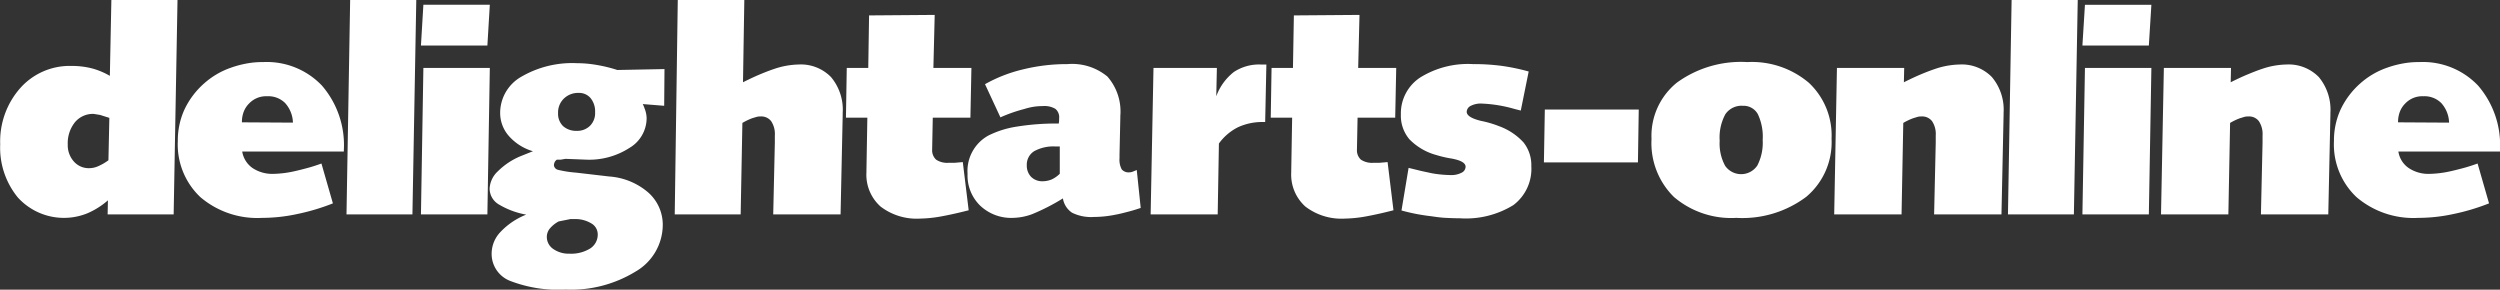 <svg xmlns="http://www.w3.org/2000/svg" width="246.47" height="28.56" viewBox="0 0 246.47 28.56">
  <rect x="0" y="0" width="246.47" height="28.56" fill="#333333" stroke="none"/>
  <defs>
    <style>
      .cls-1 {
        fill: #fff;
        fill-rule: evenodd;
      }
    </style>
  </defs>
  <path id="logo" class="cls-1" d="M1307.25,2483.72l-0.38,21.14h-6.51l0.03-1.39a7.567,7.567,0,0,1-2.03,1.28,6.138,6.138,0,0,1-6.85-1.56,7.735,7.735,0,0,1-1.74-5.25,7.936,7.936,0,0,1,1.98-5.54,6.52,6.52,0,0,1,5.04-2.18,8.049,8.049,0,0,1,2.02.24,7.153,7.153,0,0,1,1.77.74l0.15-7.48h6.52Zm-6.81,15.8,0.09-4.18-0.92-.29-0.62-.1a2.3,2.3,0,0,0-1.85.82,3.294,3.294,0,0,0-.71,2.19,2.4,2.4,0,0,0,.6,1.68,1.949,1.949,0,0,0,1.51.66,2.183,2.183,0,0,0,.88-0.19A5.128,5.128,0,0,0,1300.44,2499.52Zm13.19-.86a2.455,2.455,0,0,0,1.01,1.62,3.511,3.511,0,0,0,2.09.58,10.267,10.267,0,0,0,2.01-.25c0.41-.09.84-0.2,1.29-0.32s0.92-.27,1.41-0.45l1.13,3.93a21.173,21.173,0,0,1-3.56,1.06,16.475,16.475,0,0,1-3.42.37,8.648,8.648,0,0,1-6.08-2.04,7.13,7.13,0,0,1-2.23-5.54,7.342,7.342,0,0,1,.65-3.09,7.97,7.97,0,0,1,1.96-2.6,7.825,7.825,0,0,1,2.61-1.53,9.92,9.92,0,0,1,1.57-.42,8.46,8.46,0,0,1,1.63-.14,7.5,7.5,0,0,1,5.8,2.33,8.975,8.975,0,0,1,2.15,6.33v0.16h-10.02Zm-0.03-2.88,5.03,0.03a3.011,3.011,0,0,0-.76-1.92,2.336,2.336,0,0,0-1.78-.68,2.305,2.305,0,0,0-1.77.7,2.342,2.342,0,0,0-.54.82A2.853,2.853,0,0,0,1313.6,2495.78Zm17.19-12.06-0.38,21.14h-6.5l0.36-21.14h6.52Zm7.25,0.47-0.24,4.02h-6.55l0.24-4.02h6.55Zm0,6.23-0.24,14.44h-6.55l0.24-14.44h6.55Zm17.22,0.11-0.03,3.62-2.11-.17a3.3,3.3,0,0,1,.18.44,2.332,2.332,0,0,1,.1.29,2.667,2.667,0,0,1,.1.69,3.415,3.415,0,0,1-1.69,2.9,7.315,7.315,0,0,1-4.27,1.16l-1-.04-1.04-.04-0.47.08h-0.38a0.731,0.731,0,0,0-.21.23,0.836,0.836,0,0,0-.08.33,0.525,0.525,0,0,0,.39.44,11.135,11.135,0,0,0,1.8.28l3.27,0.38a6.587,6.587,0,0,1,3.83,1.57,4.237,4.237,0,0,1,1.44,3.26,5.332,5.332,0,0,1-2.66,4.53,12.188,12.188,0,0,1-6.9,1.79,13.234,13.234,0,0,1-5.52-.87,2.851,2.851,0,0,1-1.79-2.69,3.1,3.1,0,0,1,.88-2.13,7,7,0,0,1,2.53-1.7,7.985,7.985,0,0,1-2.76-1.04,1.824,1.824,0,0,1-.85-1.53,2.491,2.491,0,0,1,.82-1.71,6.938,6.938,0,0,1,2.25-1.49l1.2-.48a5.049,5.049,0,0,1-2.37-1.5,3.428,3.428,0,0,1-.86-2.28,4.1,4.1,0,0,1,2.06-3.55,9.979,9.979,0,0,1,5.52-1.35,11.387,11.387,0,0,1,1.98.18,14.11,14.11,0,0,1,1.99.49Zm-10.43,15.02a2.958,2.958,0,0,0-.89.72,1.315,1.315,0,0,0-.28.79,1.432,1.432,0,0,0,.64,1.21,2.655,2.655,0,0,0,1.6.46,3.568,3.568,0,0,0,2.03-.51,1.621,1.621,0,0,0,.75-1.4,1.246,1.246,0,0,0-.64-1.08,3.034,3.034,0,0,0-1.7-.42h-0.37c-0.14.03-.23,0.05-0.29,0.06Zm3.59-10.76a2.07,2.07,0,0,0-.44-1.39,1.467,1.467,0,0,0-1.17-.52,2.008,2.008,0,0,0-1.46.55,1.9,1.9,0,0,0-.58,1.45,1.679,1.679,0,0,0,.5,1.28,1.927,1.927,0,0,0,1.34.46,1.779,1.779,0,0,0,1.31-.5A1.757,1.757,0,0,0,1348.42,2494.79Zm14.71-11.07-0.13,8.11c0.58-.29,1.13-0.55,1.65-0.77s1.02-.41,1.47-0.56a7.947,7.947,0,0,1,2.34-.42,4.153,4.153,0,0,1,3.22,1.24,5,5,0,0,1,1.15,3.53v0.18l-0.21,9.83h-6.64l0.16-7.08v-0.7a2.287,2.287,0,0,0-.36-1.41,1.225,1.225,0,0,0-1.03-.47,1.443,1.443,0,0,0-.35.03c-0.08.02-.24,0.07-0.48,0.14a6.178,6.178,0,0,0-.98.47l-0.17,9.02h-6.5l0.3-21.14h6.56Zm18.64,6.7h3.75l-0.1,4.9h-3.71l-0.06,3.06v0.08a1.246,1.246,0,0,0,.39,1,1.971,1.971,0,0,0,1.23.31h0.6l0.8-.07,0.58,4.75c-0.97.25-1.86,0.45-2.68,0.6a12.71,12.71,0,0,1-2.09.22,5.848,5.848,0,0,1-3.92-1.19,4.2,4.2,0,0,1-1.39-3.37v-0.14l0.09-5.25h-2.11l0.08-4.9h2.12l0.08-5.18,6.47-.05Zm18.35,8.55v0.35a2.012,2.012,0,0,0,.22,1.1,0.885,0.885,0,0,0,.76.29,0.94,0.94,0,0,0,.31-0.06l0.41-.17,0.39,3.74c-0.39.13-.8,0.26-1.23,0.37s-0.84.22-1.23,0.29a10.916,10.916,0,0,1-2.17.23,4.223,4.223,0,0,1-2.14-.42,2.092,2.092,0,0,1-.9-1.41,20.506,20.506,0,0,1-3,1.54,5.732,5.732,0,0,1-1.93.38,4.441,4.441,0,0,1-3.22-1.2,4.136,4.136,0,0,1-1.25-3.14,3.989,3.989,0,0,1,2.02-3.76,9.338,9.338,0,0,1,2.79-.89,24.189,24.189,0,0,1,4.18-.31l0.03-.2,0.01-.33a1.074,1.074,0,0,0-.36-0.91,2.076,2.076,0,0,0-1.25-.28,5.945,5.945,0,0,0-.87.06,6.268,6.268,0,0,0-.97.23,14.729,14.729,0,0,0-2.34.82l-1.52-3.27a14.369,14.369,0,0,1,3.75-1.46,18.112,18.112,0,0,1,4.38-.52,5.456,5.456,0,0,1,3.94,1.23,5.209,5.209,0,0,1,1.27,3.88v0.19Zm-5.89,1.88v-2.69h-0.44a3.921,3.921,0,0,0-2.09.47,1.559,1.559,0,0,0-.72,1.38,1.588,1.588,0,0,0,.42,1.14,1.538,1.538,0,0,0,1.13.44,2.376,2.376,0,0,0,.88-0.17A2.77,2.77,0,0,0,1394.23,2500.85Zm20.25-5.1h-0.15a5.72,5.72,0,0,0-2.52.51,5.164,5.164,0,0,0-1.89,1.61l-0.12,6.99h-6.61l0.28-14.44h6.25l-0.06,2.79a5.375,5.375,0,0,1,1.73-2.39,4.486,4.486,0,0,1,2.65-.74h0.56Zm9.17-5.33h3.75l-0.1,4.9h-3.71l-0.06,3.06v0.08a1.246,1.246,0,0,0,.39,1,1.971,1.971,0,0,0,1.23.31h0.6l0.8-.07,0.58,4.75c-0.97.25-1.86,0.45-2.68,0.6a12.71,12.71,0,0,1-2.09.22,5.848,5.848,0,0,1-3.92-1.19,4.229,4.229,0,0,1-1.39-3.37v-0.14l0.09-5.25h-2.11l0.08-4.9h2.11l0.09-5.18,6.47-.05Zm16.03,4.2-0.66-.17a13.55,13.55,0,0,0-3.21-.52,2.153,2.153,0,0,0-1.05.22,0.689,0.689,0,0,0-.41.59c0,0.37.47,0.67,1.42,0.9a10.236,10.236,0,0,1,1.77.52,6.059,6.059,0,0,1,2.41,1.6,3.6,3.6,0,0,1,.77,2.34,4.47,4.47,0,0,1-1.77,3.84,8.919,8.919,0,0,1-5.27,1.3c-0.48,0-.94-0.02-1.37-0.04s-0.92-.08-1.44-0.16a18.956,18.956,0,0,1-2.95-.57l0.7-4.2c0.33,0.08.74,0.18,1.22,0.3l1.12,0.24a11.612,11.612,0,0,0,1.81.17,2.178,2.178,0,0,0,1.07-.23,0.666,0.666,0,0,0,.4-0.59c0-.37-0.46-0.64-1.39-0.81a10.8,10.8,0,0,1-1.51-.35,5.83,5.83,0,0,1-2.64-1.55,3.591,3.591,0,0,1-.84-2.45,4.228,4.228,0,0,1,1.89-3.63,8.921,8.921,0,0,1,5.22-1.33,20.958,20.958,0,0,1,2.8.17,20.117,20.117,0,0,1,2.69.56Zm11.63-.1-0.08,5.21h-9.27l0.09-5.21h9.26Zm10.71-4.68a8.68,8.68,0,0,1,6.06,2.04,7.108,7.108,0,0,1,2.24,5.52,7.026,7.026,0,0,1-2.49,5.72,10.485,10.485,0,0,1-6.9,2.08,8.709,8.709,0,0,1-6.15-2.06,7.435,7.435,0,0,1-2.21-5.71,6.739,6.739,0,0,1,2.51-5.57A10.762,10.762,0,0,1,1462.02,2489.84Zm1.51,7.68a5.182,5.182,0,0,0-.48-2.55,1.606,1.606,0,0,0-1.48-.82,1.927,1.927,0,0,0-1.72.83,4.811,4.811,0,0,0-.56,2.62,4.572,4.572,0,0,0,.54,2.47,1.922,1.922,0,0,0,3.17-.03A4.875,4.875,0,0,0,1463.53,2497.52Zm23.54,7.34h-6.64l0.16-7.08v-0.7a2.287,2.287,0,0,0-.36-1.41,1.225,1.225,0,0,0-1.03-.47,1.443,1.443,0,0,0-.35.03c-0.08.02-.24,0.07-0.47,0.14a5.809,5.809,0,0,0-.99.47l-0.17,9.02h-6.64l0.27-14.44h6.63l-0.03,1.41c0.58-.29,1.13-0.55,1.65-0.77s1.02-.41,1.47-0.56a7.953,7.953,0,0,1,2.35-.42,4.145,4.145,0,0,1,3.21,1.24,5,5,0,0,1,1.15,3.53v0.18Zm7.52-21.14-0.38,21.14h-6.5l0.36-21.14h6.52Zm7.26,0.47-0.25,4.02h-6.55l0.25-4.02h6.55Zm0,6.23-0.25,14.44h-6.55l0.25-14.44h6.55Zm17.44,14.44h-6.64l0.16-7.08v-0.7a2.287,2.287,0,0,0-.36-1.41,1.206,1.206,0,0,0-1.02-.47,1.54,1.54,0,0,0-.36.03c-0.08.02-.23,0.07-0.47,0.14a5.809,5.809,0,0,0-.99.47l-0.17,9.02h-6.64l0.28-14.44h6.62l-0.03,1.41c0.58-.29,1.13-0.55,1.66-0.77s1.01-.41,1.47-0.56a7.84,7.84,0,0,1,2.34-.42,4.167,4.167,0,0,1,3.22,1.24,5.046,5.046,0,0,1,1.14,3.53v0.18Zm6.91-6.2a2.418,2.418,0,0,0,1.01,1.62,3.49,3.49,0,0,0,2.09.58,10.267,10.267,0,0,0,2.01-.25c0.41-.09.84-0.2,1.29-0.32s0.91-.27,1.41-0.45l1.13,3.93a21.173,21.173,0,0,1-3.56,1.06,16.475,16.475,0,0,1-3.42.37,8.648,8.648,0,0,1-6.08-2.04,7.13,7.13,0,0,1-2.23-5.54,7.342,7.342,0,0,1,.65-3.09,7.97,7.97,0,0,1,1.96-2.6,7.825,7.825,0,0,1,2.61-1.53,9.92,9.92,0,0,1,1.57-.42,8.46,8.46,0,0,1,1.63-.14,7.5,7.5,0,0,1,5.8,2.33,8.975,8.975,0,0,1,2.15,6.33v0.16H1526.2Zm-0.03-2.88,5.03,0.03a3.011,3.011,0,0,0-.76-1.92,2.336,2.336,0,0,0-1.78-.68,2.305,2.305,0,0,0-1.77.7,2.342,2.342,0,0,0-.54.82A2.853,2.853,0,0,0,1526.17,2495.78Z" transform="translate(-1289.75 -2483.72)"/>
</svg>
